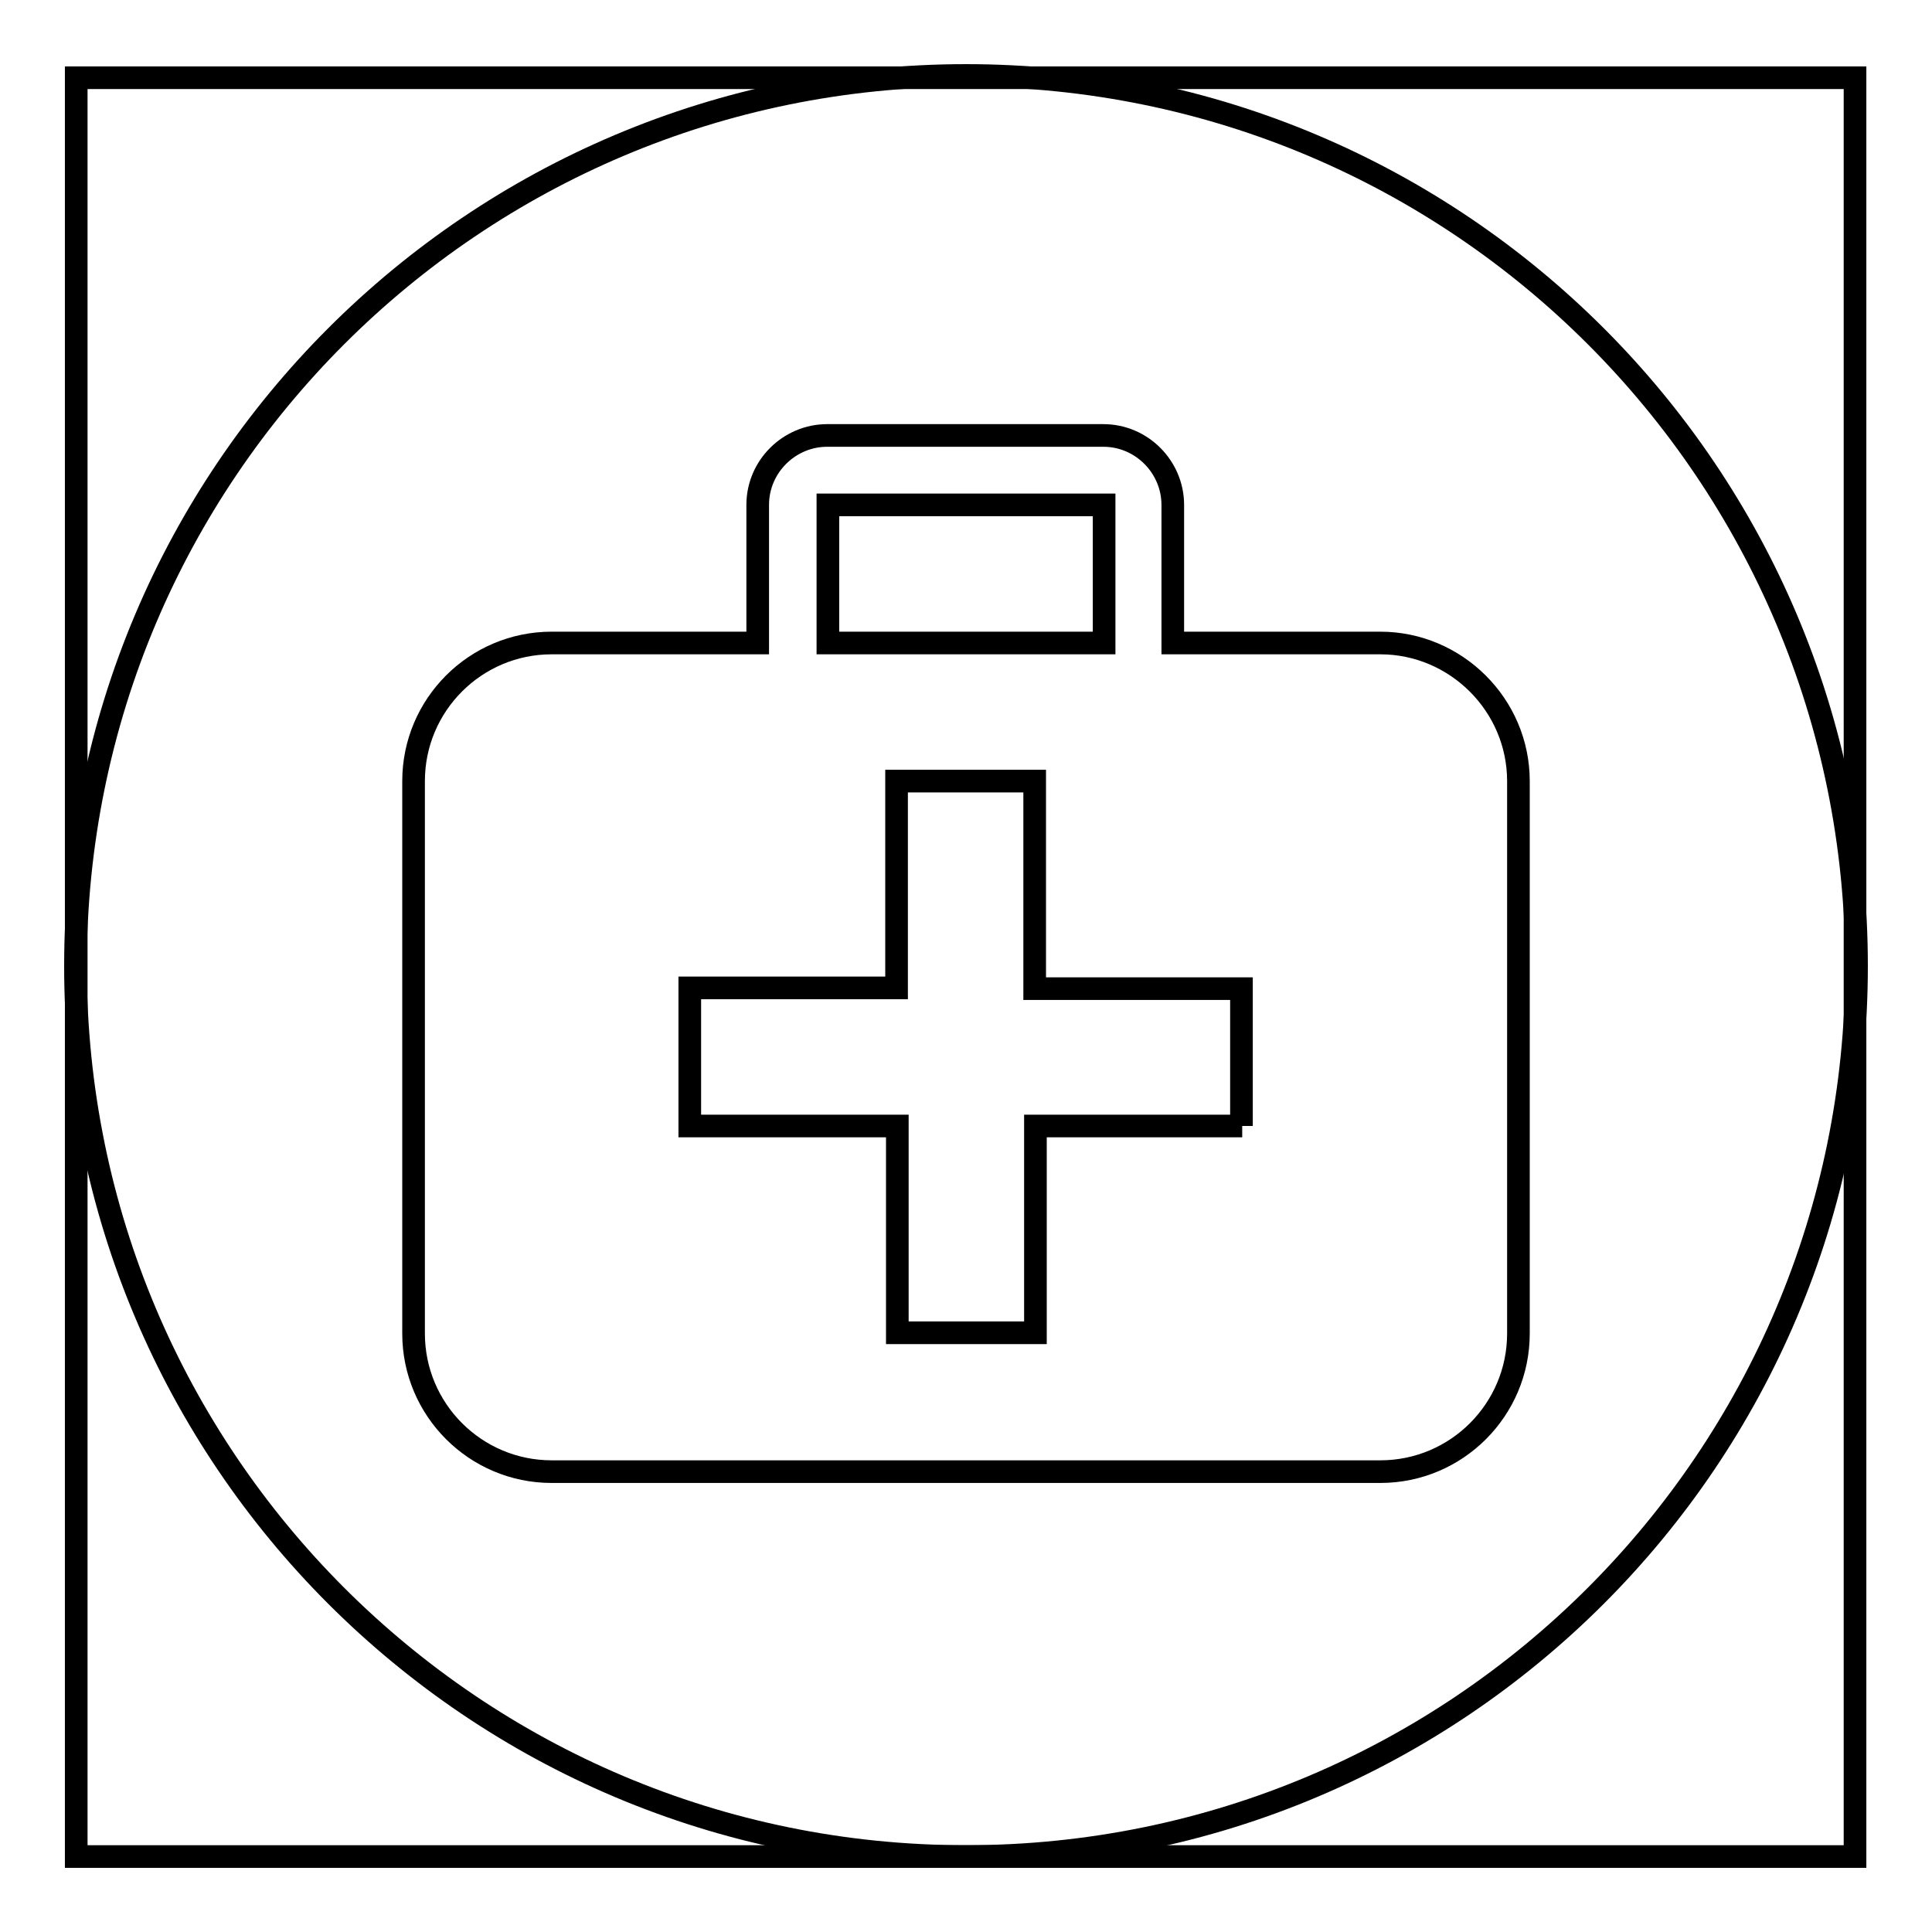 <?xml version="1.0" encoding="utf-8"?>
<!-- Svg Vector Icons : http://www.onlinewebfonts.com/icon -->
<!DOCTYPE svg PUBLIC "-//W3C//DTD SVG 1.1//EN" "http://www.w3.org/Graphics/SVG/1.1/DTD/svg11.dtd">
<svg version="1.1" xmlns="http://www.w3.org/2000/svg" xmlns:xlink="http://www.w3.org/1999/xlink" x="0px" y="0px" viewBox="0 0 256 256" enable-background="new 0 0 256 256" xml:space="preserve">
<g><g><path stroke-width="3" fill-opacity="0" stroke="#000000"  d="M10.1,10.3h235.7V246H10.1V10.3z"/><path stroke-width="3" fill-opacity="0" stroke="#000000"  d="M10,128c0,65.2,52.8,118,118,118c65.2,0,118-52.8,118-118c0-65.2-52.8-118-118-118C62.8,10,10,62.8,10,128z"/><path stroke-width="3" fill-opacity="0" stroke="#000000"  d="M182.9,85.2h-27.5V66.9c0-5-4.1-9.2-9.2-9.2h-36.6c-5,0-9.2,4.1-9.2,9.2v18.3H73.1c-10.1,0-18.3,8.2-18.3,18.3v73.2c0,10.1,8.2,18.3,18.3,18.3h109.8c10.1,0,18.3-8.2,18.3-18.3v-73.2C201.2,93.4,192.9,85.2,182.9,85.2 M109.7,66.9h36.6v18.3h-36.6V66.9L109.7,66.9z M164.6,149.2h-27.4v27.4h-18.3v-27.4H91.4v-18.3h27.4v-27.4h18.3v27.5h27.4V149.2L164.6,149.2z"/></g></g>
</svg>